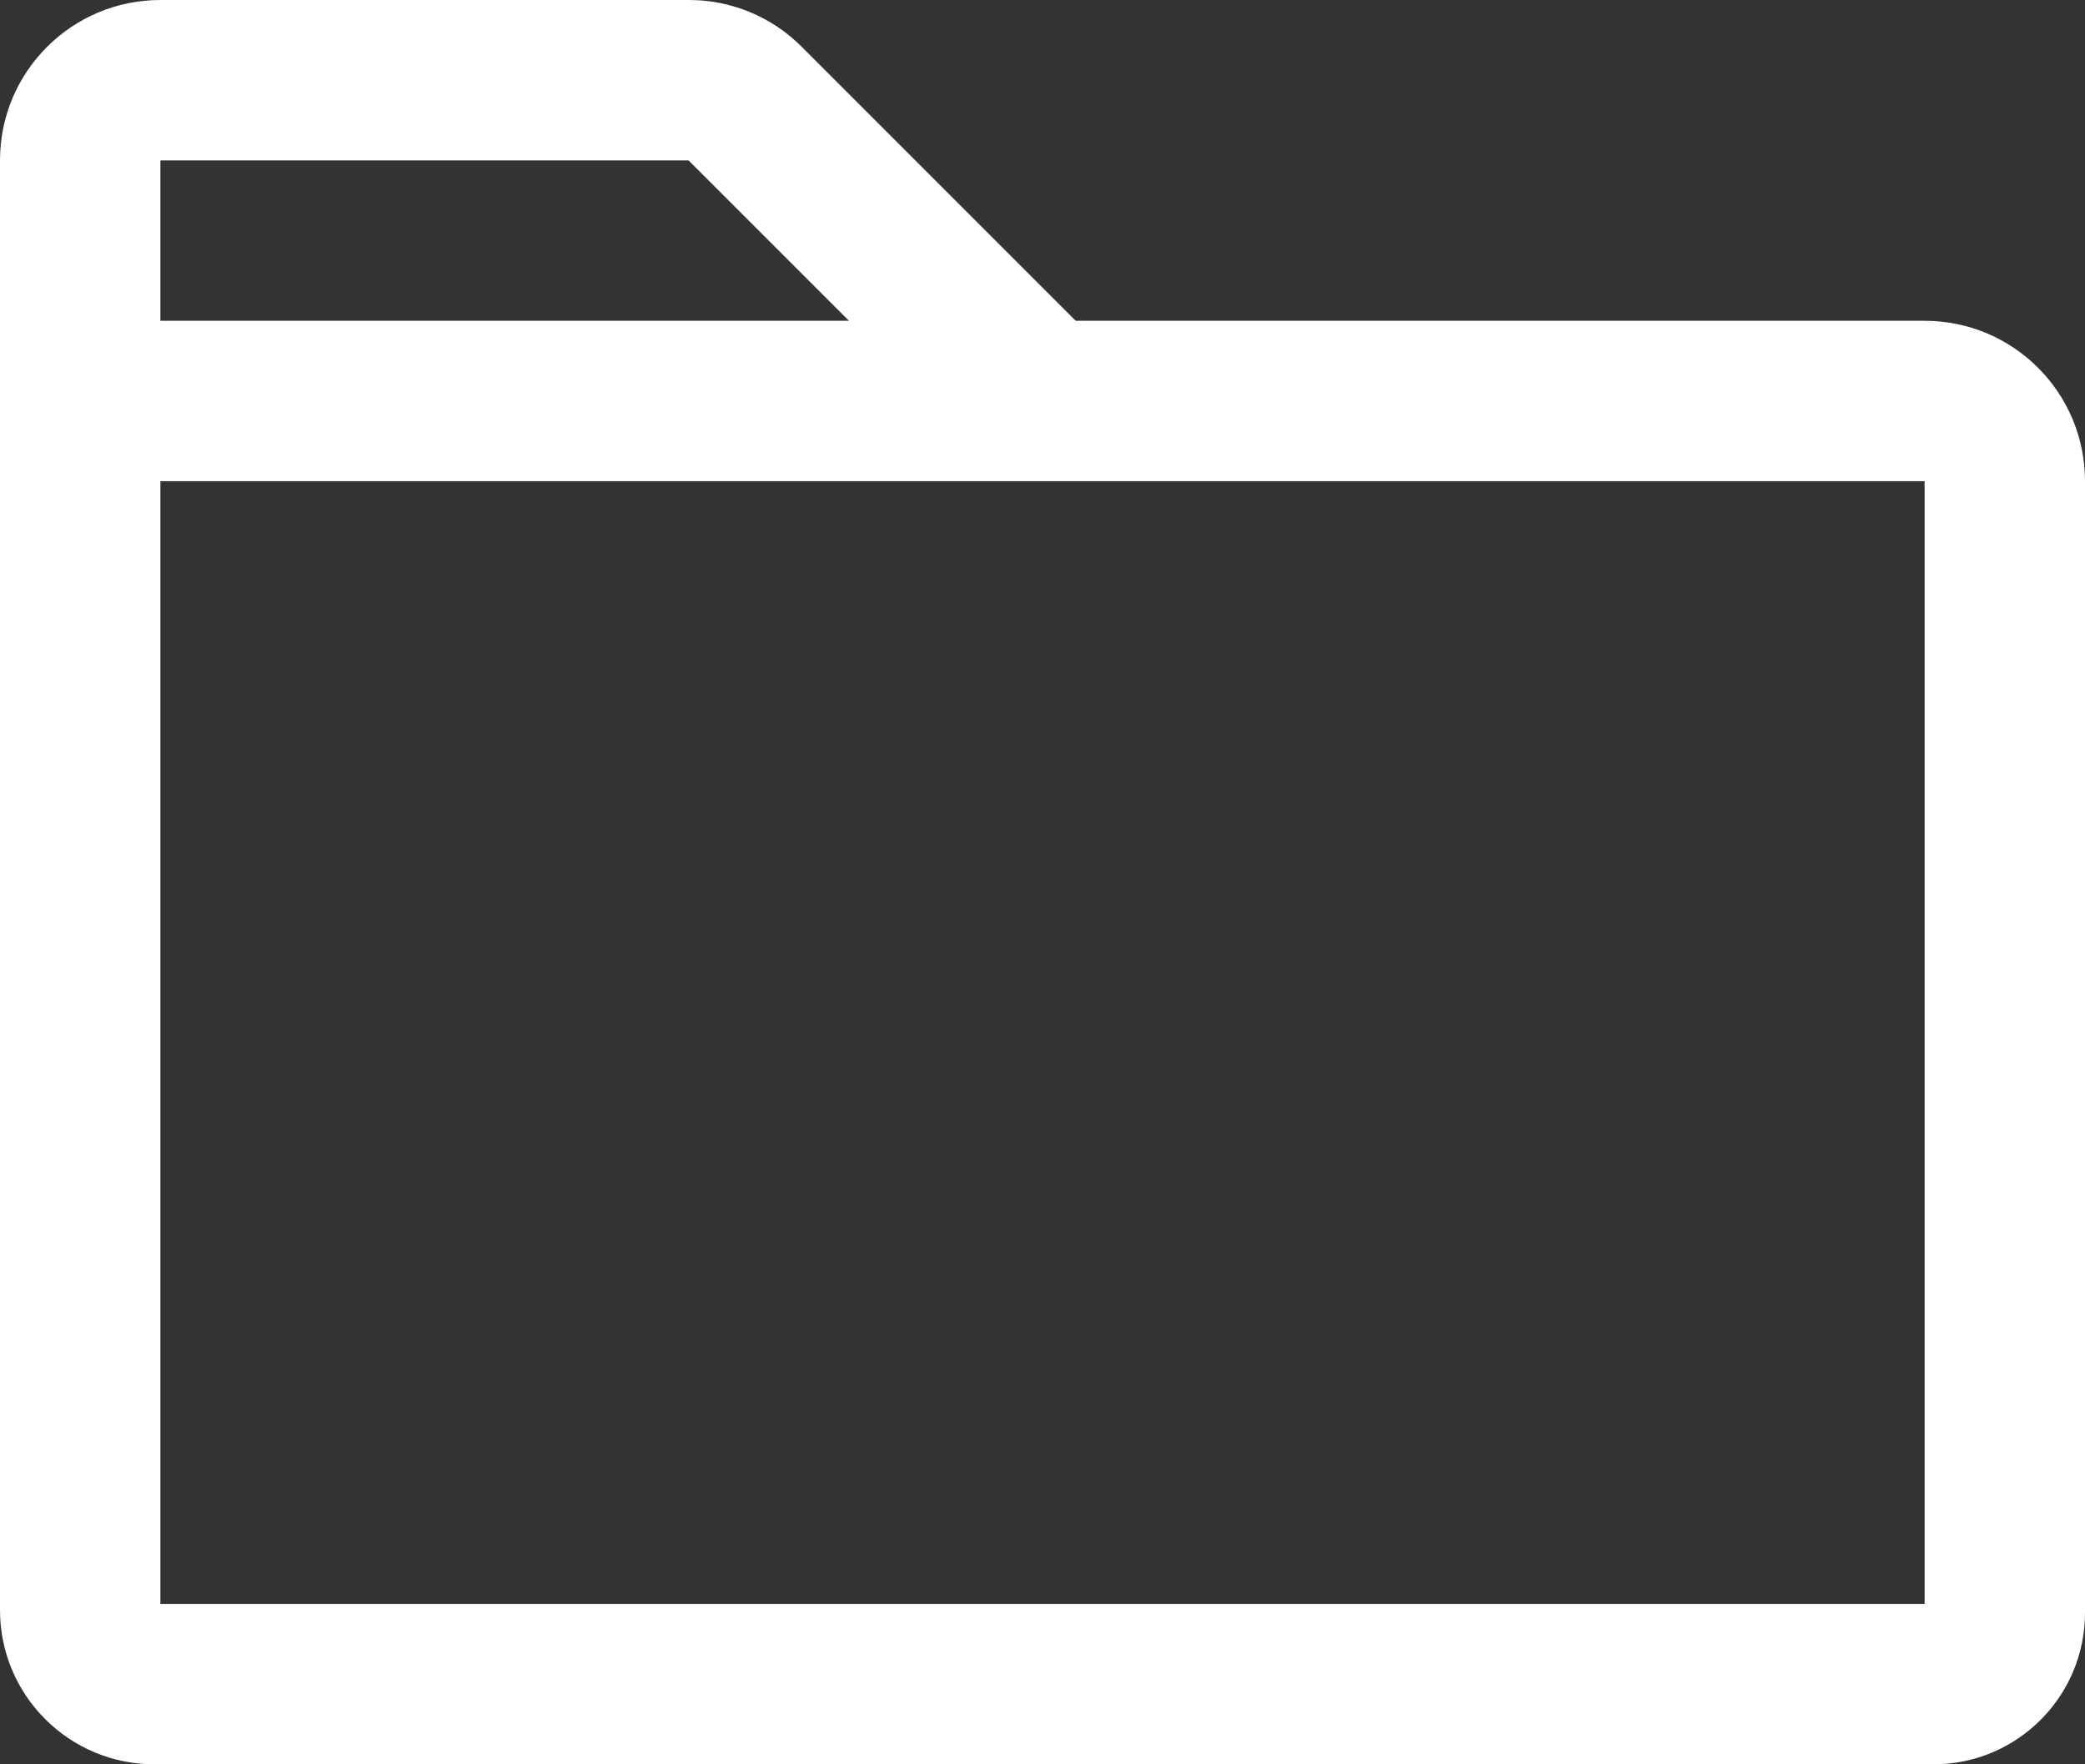 <?xml version="1.0" encoding="UTF-8"?> <svg xmlns="http://www.w3.org/2000/svg" width="26" height="22" viewBox="0 0 26 22" fill="none"><rect x="0" y="0" width="26" height="22" fill="#333333" stroke="none"/><path id="icon" fill-rule="evenodd" clip-rule="evenodd" d="M24 4H13.414L10 0.586C9.626 0.209 9.117 -0.002 8.586 1.49012e-07H2C0.895 1.49012e-07 8.9407e-08 0.895 8.9407e-08 2V20.078C0.001 21.139 0.861 21.999 1.923 22H24.111C25.154 21.999 25.999 21.154 26 20.111V6C26 4.895 25.105 4 24 4V4ZM2 2H8.586L10.586 4H2V2ZM24 20H2V6H24V20Z" fill="white"></path></svg> 